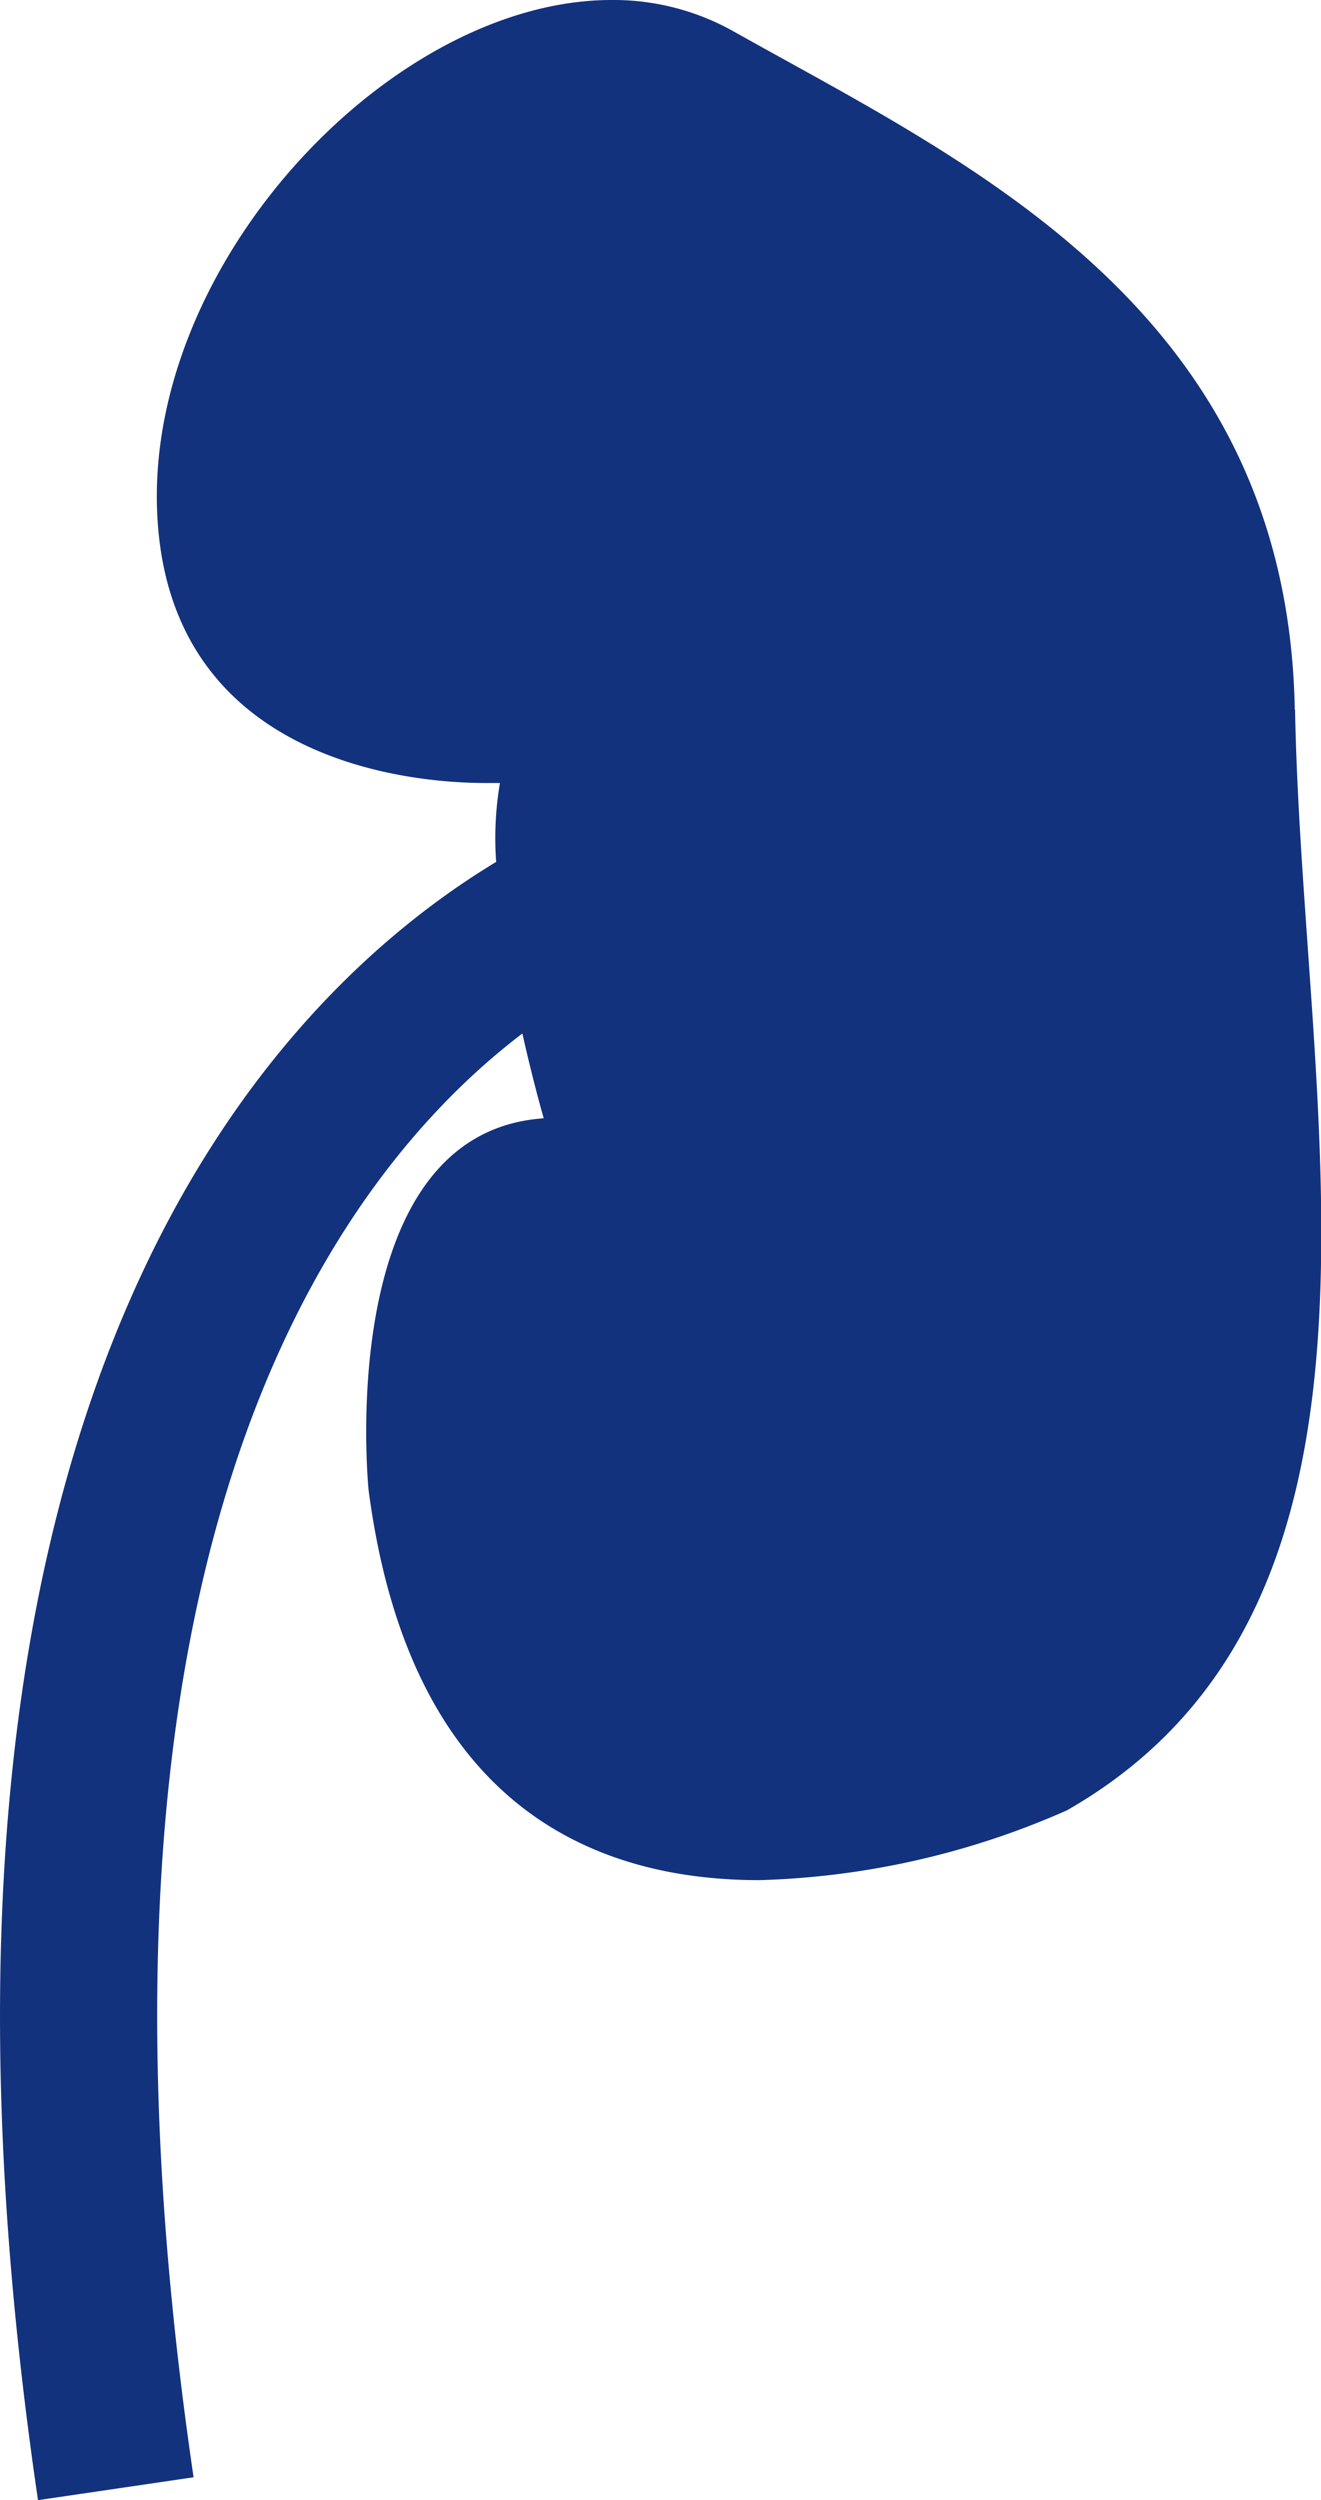 <svg xmlns="http://www.w3.org/2000/svg" xmlns:xlink="http://www.w3.org/1999/xlink" width="20.615" height="39.006" viewBox="0 0 20.615 39.006">
  <defs>
    <clipPath id="clip-path">
      <path id="Clip_2" data-name="Clip 2" d="M0,0H20.615V39.006H0Z" transform="translate(0 0)" fill="none"/>
    </clipPath>
  </defs>
  <g id="kidneyicon" transform="translate(0 0)">
    <path id="Clip_2-2" data-name="Clip 2" d="M0,0H20.615V39.006H0Z" transform="translate(0 0)" fill="none"/>
    <g id="kidneyicon-2" data-name="kidneyicon" clip-path="url(#clip-path)">
      <path id="Fill_1" data-name="Fill 1" d="M20.206,11.074C20.094,4.813,15.084,2.536,11.443.487A3.826,3.826,0,0,0,9.543,0C6.164,0,2.356,3.983,2.449,7.886c.1,4.07,4.1,4.33,5.117,4.33.151,0,.236,0,.236,0a5.112,5.112,0,0,0-.059,1.231C4.2,15.586-1.93,21.853.593,39.006l2.428-.357C.9,24.216,5.19,18.38,8.152,16.124c.173.772.333,1.323.333,1.323-3.3.227-2.733,5.8-2.733,5.8.641,4.892,3.477,6.086,6.1,6.086a12.712,12.712,0,0,0,4.8-1.09c5.593-3.2,3.672-10.913,3.558-17.172" transform="translate(0 0)" fill="#12327d"/>
    </g>
  </g>
</svg>
